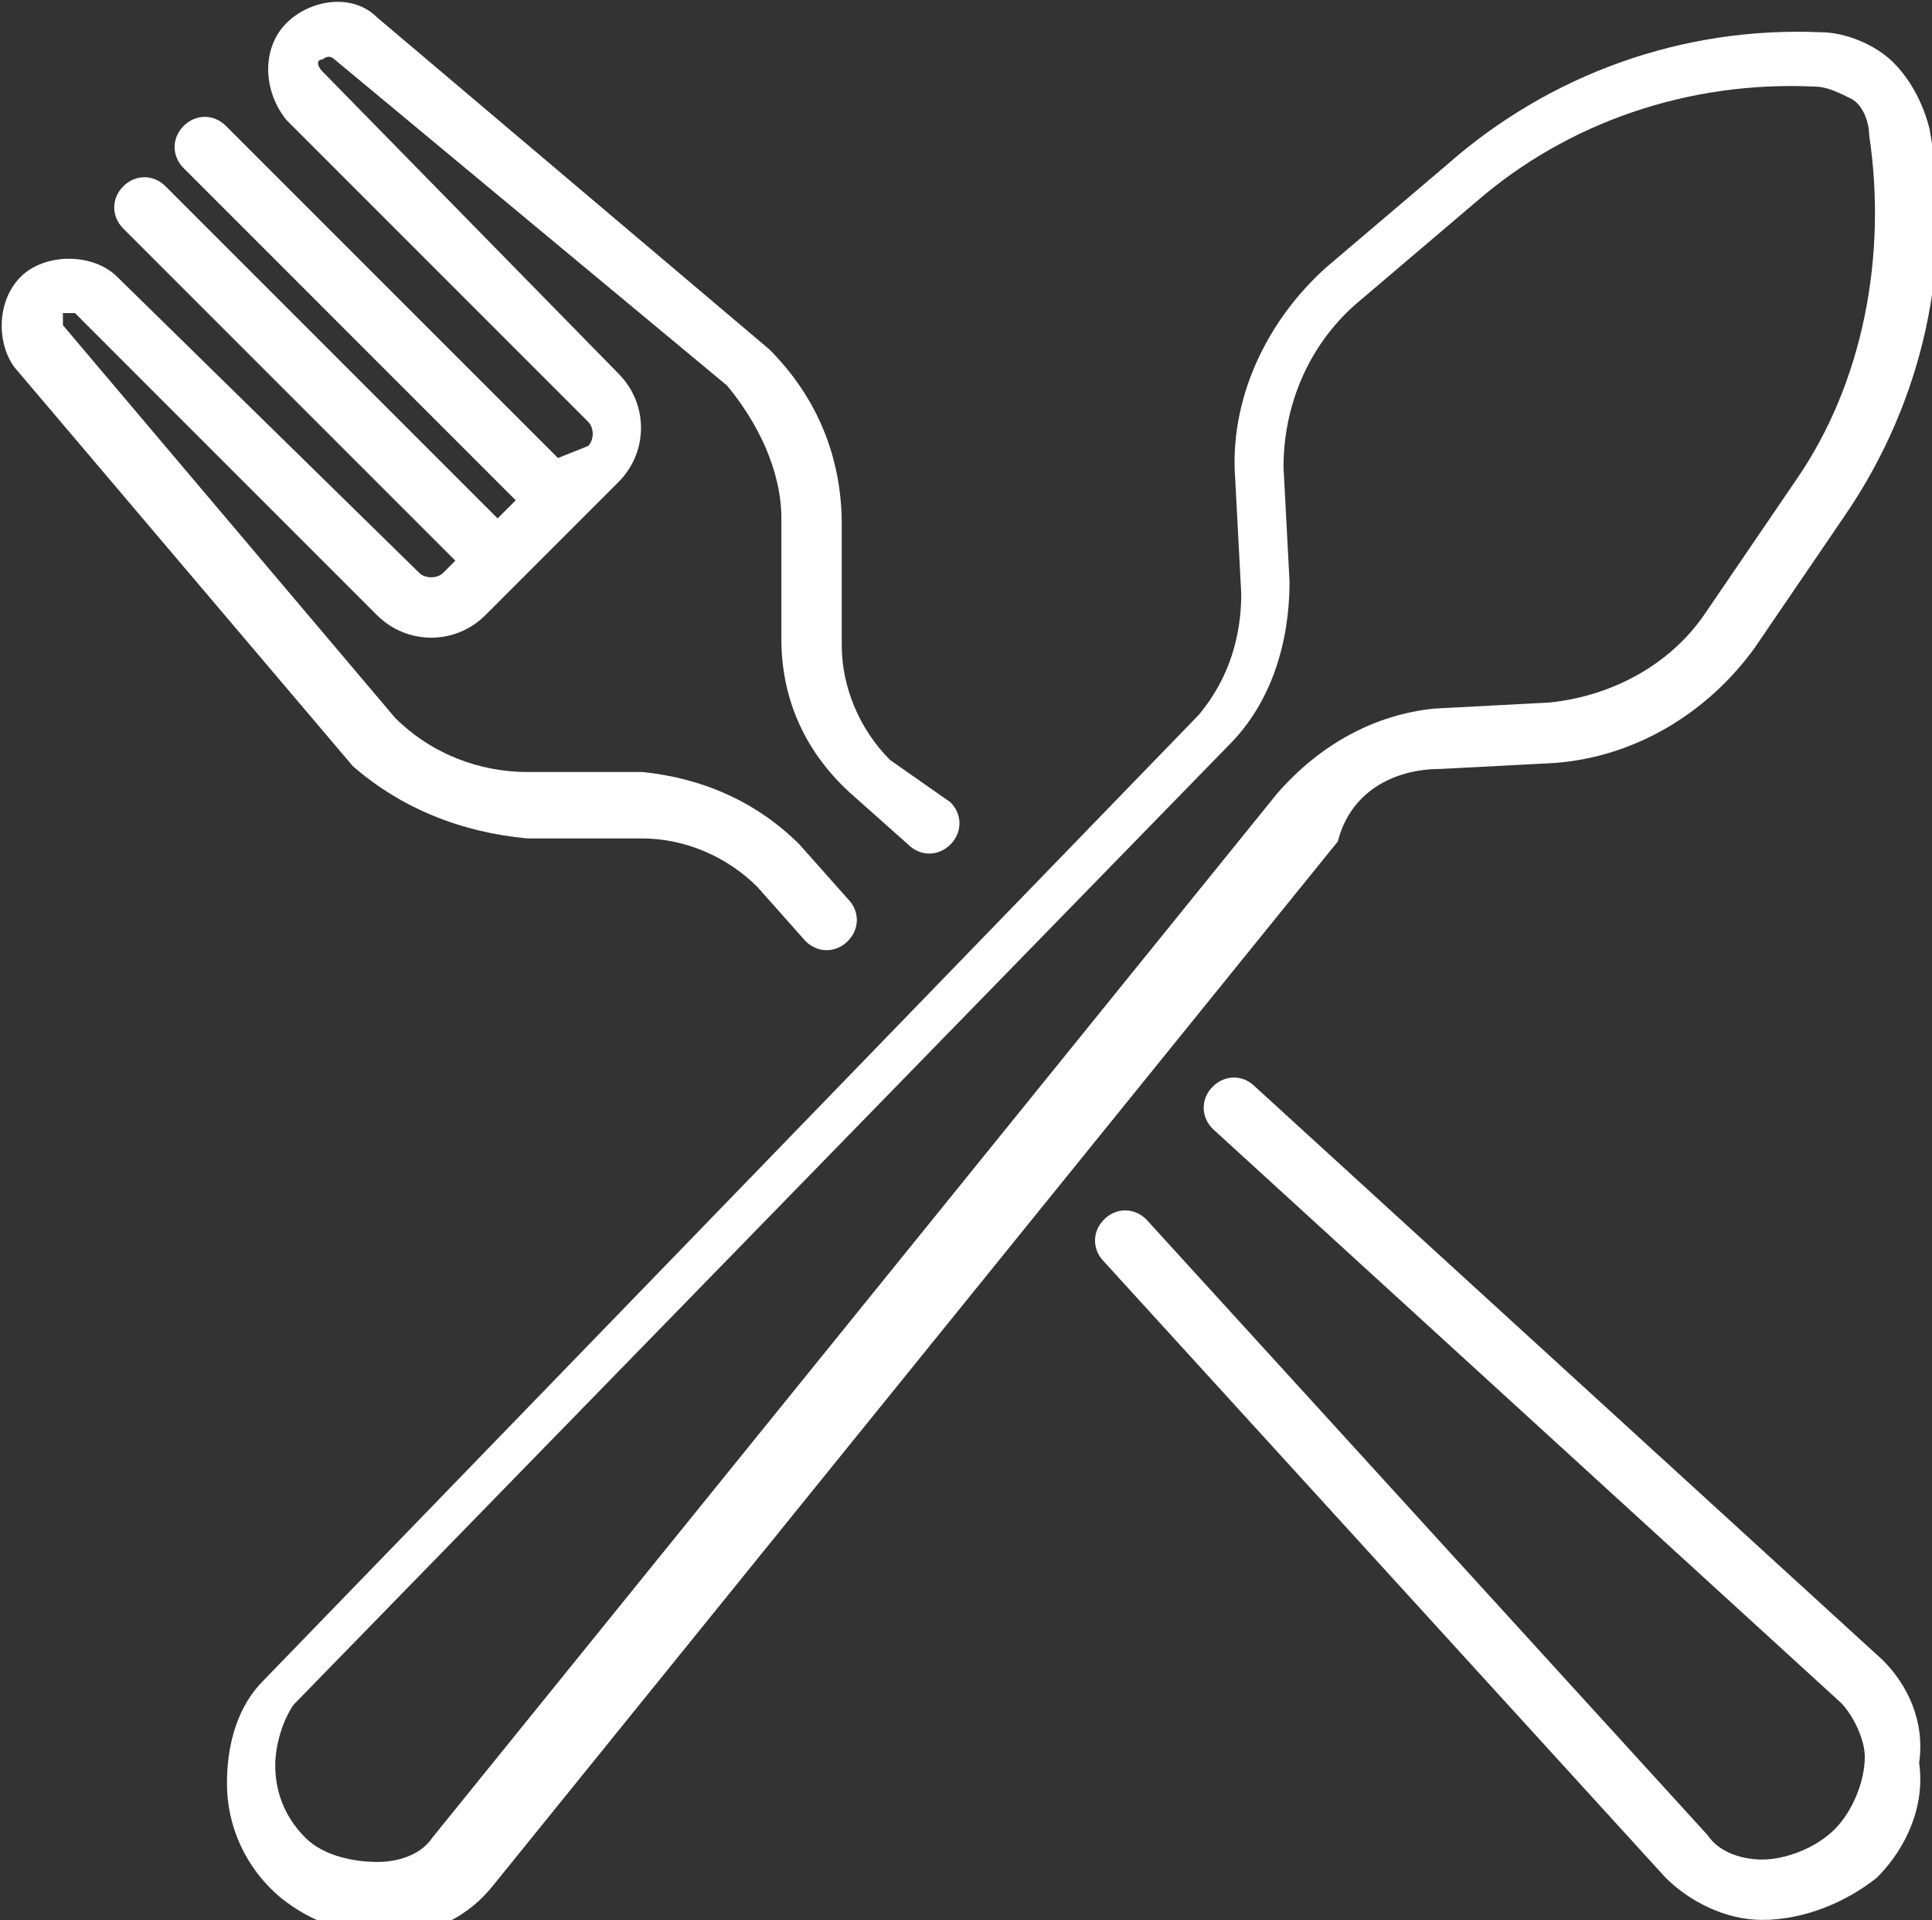 <?xml version="1.0" encoding="utf-8"?>
<!-- Generator: Adobe Illustrator 24.2.2, SVG Export Plug-In . SVG Version: 6.00 Build 0)  -->
<svg version="1.1" id="Layer_1" xmlns="http://www.w3.org/2000/svg" xmlns:xlink="http://www.w3.org/1999/xlink" x="0px" y="0px"
	 viewBox="0 0 32 31.8" style="enable-background:new 0 0 32 31.8;" xml:space="preserve">
<rect x="0" y="0" width="32" height="31.8" fill="#333333" stroke="none"/>
<style type="text/css">
	.st0{fill:#FFFFFF;}
</style>
<g>
	<g id="Group_187" transform="translate(76.659 6.834)">
		<path id="Path_13" class="st0" d="M-52.8,5.9l1.9-0.1l0,0c1.3-0.1,2.5-0.8,3.3-1.9l1.5-2.2c1.3-1.9,1.8-4.2,1.4-6.4
			c-0.1-0.4-0.3-0.8-0.6-1.1c-0.3-0.3-0.8-0.5-1.2-0.5c-2.3-0.1-4.5,0.7-6.2,2.2l-2,1.7c-1,0.9-1.6,2.2-1.5,3.5l0,0l0.1,1.9
			c0,0.7-0.2,1.4-0.7,2l-15.5,16c-0.4,0.4-0.6,1-0.6,1.7c0,0.7,0.3,1.4,0.9,1.9c0.5,0.4,1.1,0.6,1.7,0.6c0.1,0,0.1,0,0.2,0
			c0.6,0,1.2-0.3,1.6-0.8l14-17.3C-54.3,6.3-53.6,5.9-52.8,5.9 M-55.5,6.3l-14,17.3c-0.2,0.3-0.6,0.4-0.9,0.4
			c-0.4,0-0.9-0.1-1.2-0.4c-0.3-0.3-0.5-0.7-0.5-1.2c0-0.3,0.1-0.7,0.3-1l15.5-15.9c0.7-0.7,1-1.7,1-2.7l-0.1-1.9c0-1,0.4-2,1.2-2.7
			l2-1.7c1.5-1.3,3.5-2,5.6-1.9c0.2,0,0.4,0.1,0.6,0.2s0.3,0.4,0.3,0.6c0.3,2-0.1,4.1-1.2,5.7l-1.5,2.2C-49,4.2-50,4.7-51,4.8
			l-1.9,0.1C-53.9,5-54.8,5.5-55.5,6.3"/>
	</g>
	<g id="Group_188" transform="translate(86.287 18.394)">
		<path id="Path_14" class="st0" d="M-55.1,9.1l-10.4-9.5c-0.2-0.2-0.5-0.2-0.7,0l0,0c-0.2,0.2-0.2,0.5,0,0.7l0,0l10.4,9.5
			c0.2,0.2,0.4,0.6,0.4,0.9c0,0.4-0.2,0.9-0.5,1.2c-0.3,0.3-0.8,0.5-1.2,0.5c-0.3,0-0.7-0.1-0.9-0.4l-9.3-10.2
			c-0.2-0.2-0.5-0.2-0.7,0l0,0c-0.2,0.2-0.2,0.5,0,0.7l0,0l9.3,10.2c0.4,0.4,1,0.7,1.6,0.7h0c0.7,0,1.4-0.3,1.9-0.7
			c0.5-0.5,0.8-1.2,0.7-1.9C-54.4,10.1-54.7,9.5-55.1,9.1"/>
	</g>
	<g id="Group_189" transform="translate(74.342 6.585)">
		<path id="Path_15" class="st0" d="M-68.5,6.1c0.8,0.7,1.8,1.1,2.9,1.2l0,0h1.9c0.7,0,1.4,0.3,1.9,0.8L-61,9c0.2,0.2,0.5,0.2,0.7,0
			c0.2-0.2,0.2-0.5,0-0.7l-0.8-0.9c-0.7-0.7-1.6-1.1-2.6-1.2h-1.9c-0.8,0-1.6-0.3-2.2-0.9l-5.5-6.5c0-0.1,0-0.2,0-0.2
			c0,0,0.1,0,0.1,0s0.1,0,0.1,0l5,5c0.5,0.5,1.3,0.5,1.8,0l0.6-0.6l0,0l1-1l0,0l0.6-0.6c0.5-0.5,0.5-1.3,0-1.8l0,0l-4.9-5
			c-0.1-0.1-0.1-0.2,0-0.2l0,0c0,0,0.1-0.1,0.2,0l6.5,5.4c0.5,0.6,0.9,1.4,0.9,2.2V4c0,1,0.4,1.9,1.2,2.6l0.9,0.8
			c0.2,0.2,0.5,0.2,0.7,0c0.2-0.2,0.2-0.5,0-0.7L-59.6,6c-0.5-0.5-0.8-1.2-0.8-1.9V2.1l0,0c0-1.1-0.4-2.1-1.2-2.9l0,0l-6.5-5.5
			c-0.4-0.4-1.1-0.3-1.5,0.1c-0.4,0.4-0.4,1.1,0,1.6l5,5c0.1,0.1,0.1,0.3,0,0.4L-65.1,1l-5.5-5.5c-0.2-0.2-0.5-0.2-0.7,0l0,0
			c-0.2,0.2-0.2,0.5,0,0.7l0,0l5.5,5.5L-66.1,2l-5.5-5.5c-0.2-0.2-0.5-0.2-0.7,0c-0.2,0.2-0.2,0.5,0,0.7l5.5,5.5L-67,2.9
			c-0.1,0.1-0.3,0.1-0.4,0l-5-4.9c-0.2-0.2-0.5-0.3-0.8-0.3S-73.8-2.2-74-2c-0.4,0.4-0.4,1.1-0.1,1.5L-68.5,6.1
			C-68.6,6-68.6,6-68.5,6.1"/>
	</g>
</g>
</svg>
